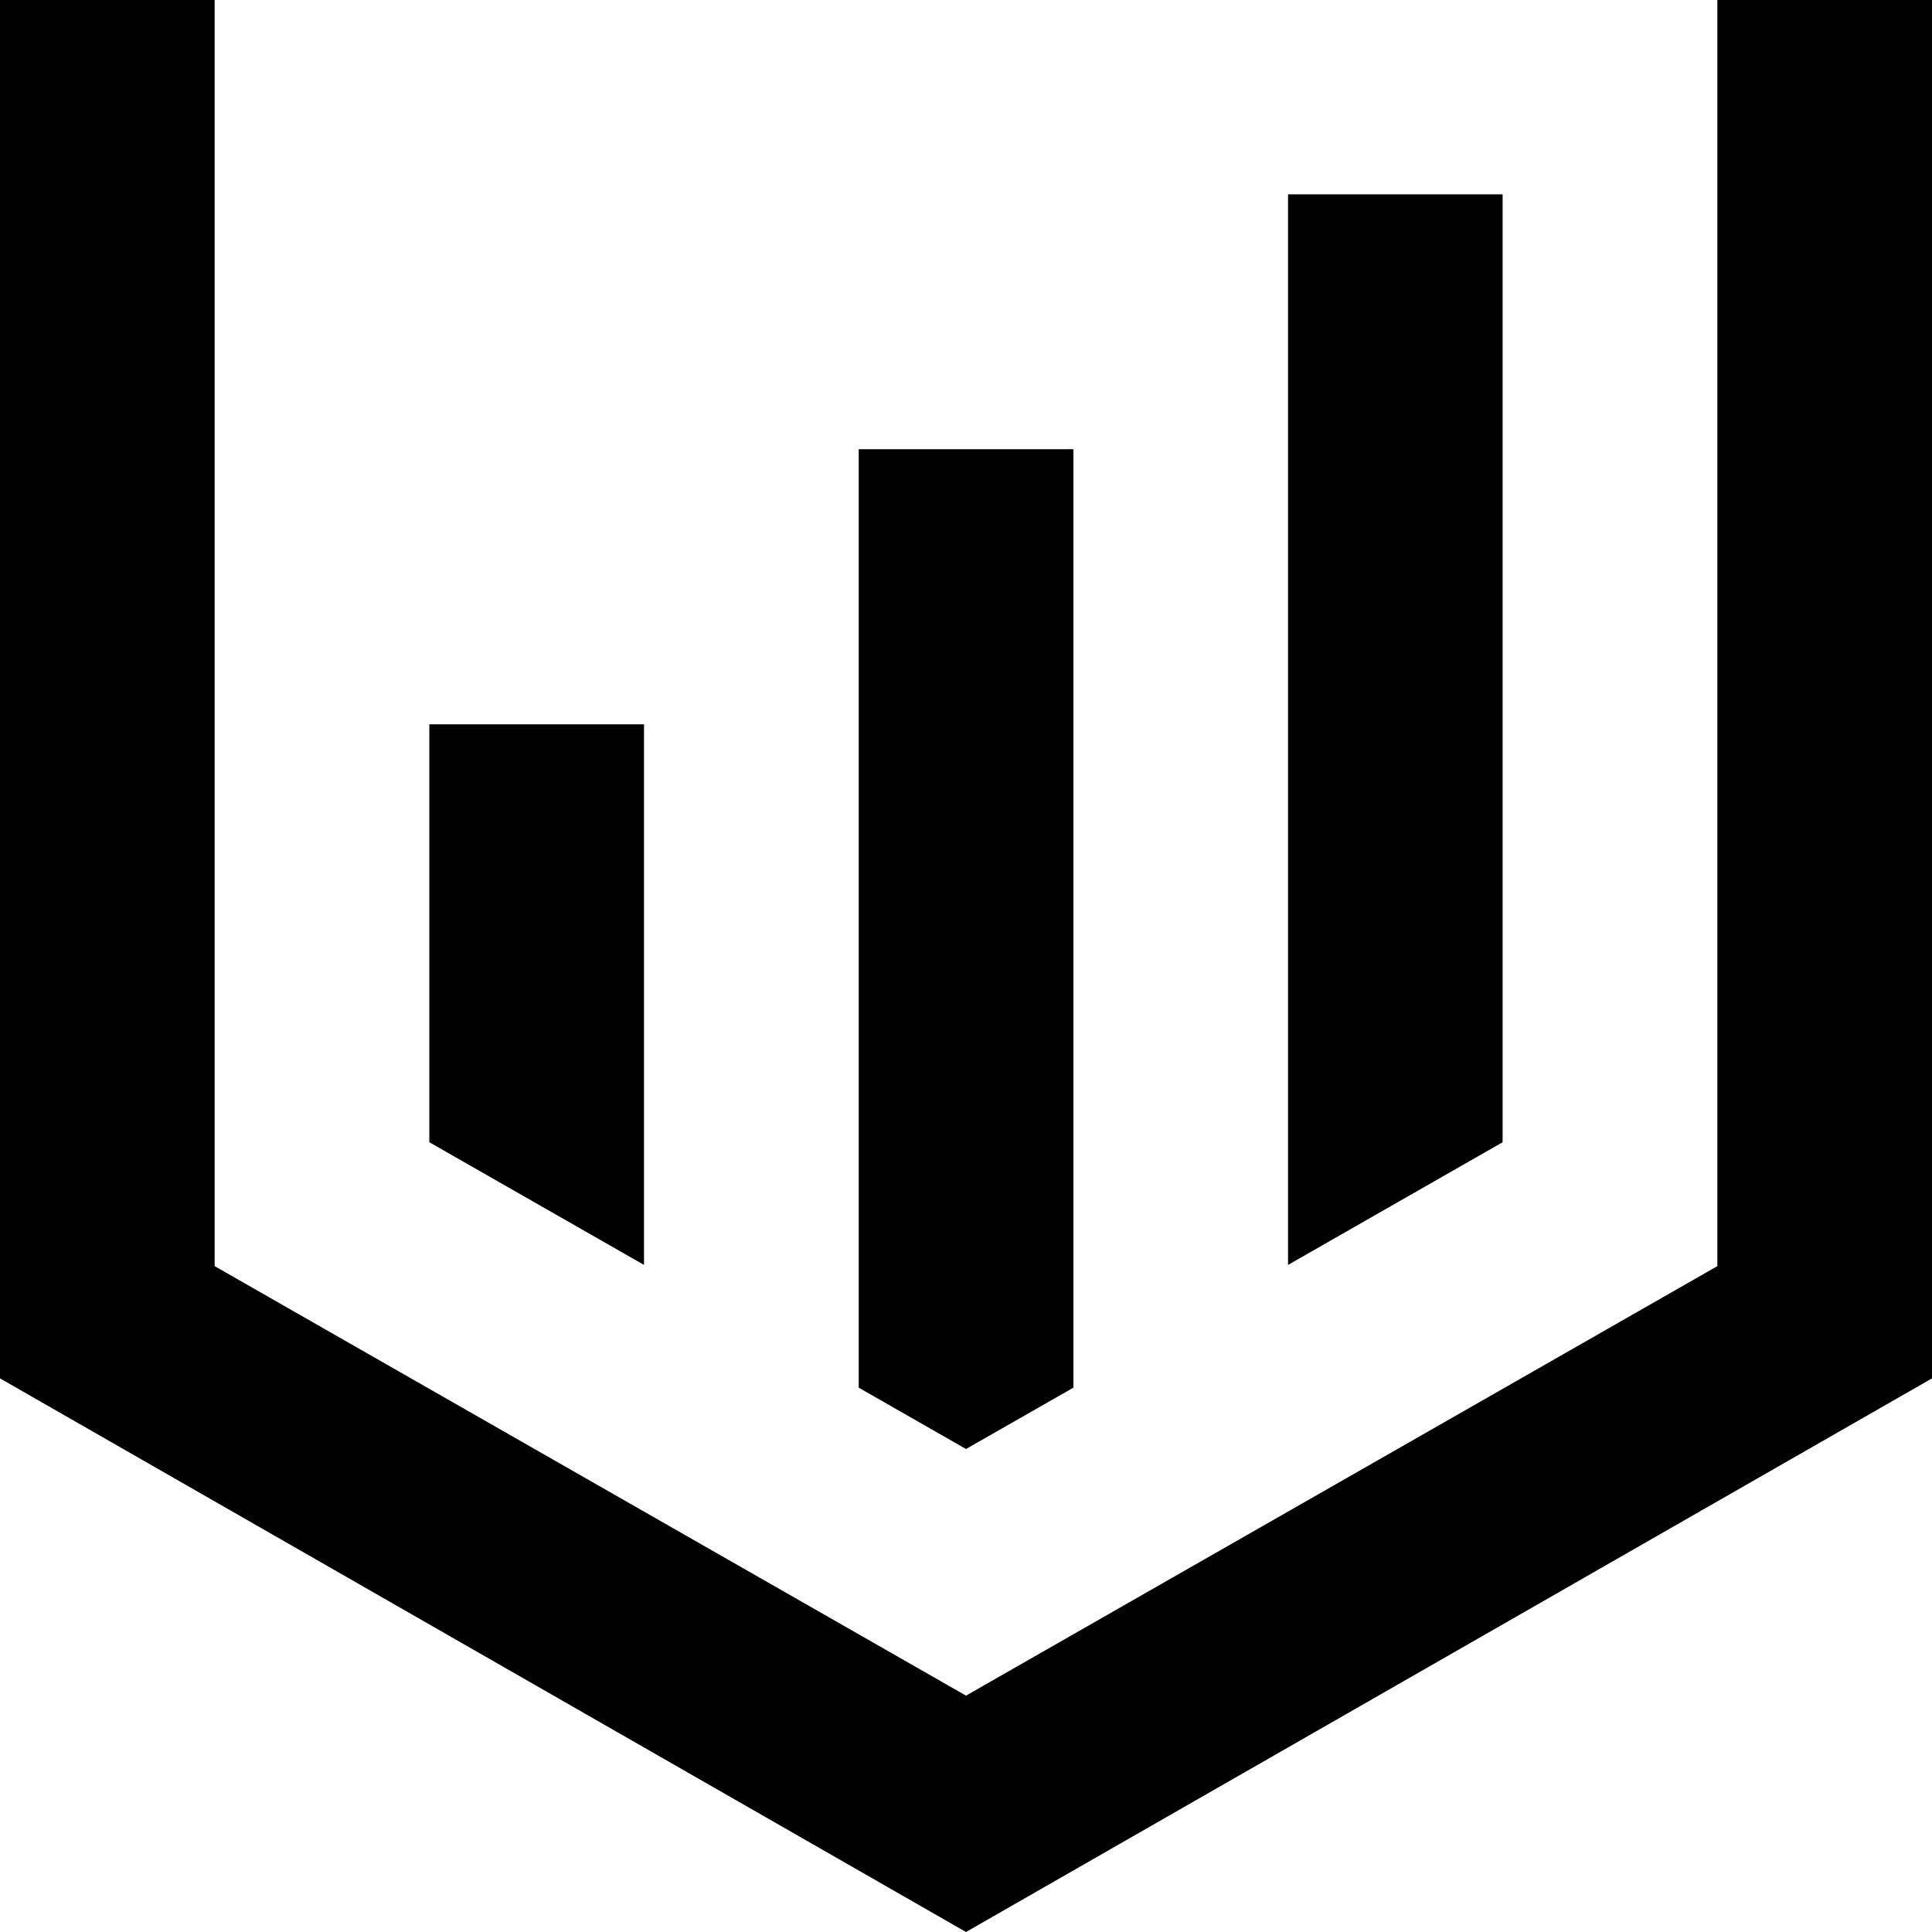 <svg width="32" height="32" viewBox="0 0 32 32" fill="none" xmlns="http://www.w3.org/2000/svg">
<path d="M32 22.83V-7.29873e-07H28.445V20.971L16 28.085L3.555 20.971V-7.29873e-07H0V22.83L16 32L32 22.83Z" fill="black"/>
<path d="M21.334 3.219V20.951L24.888 18.919V3.219H21.334Z" fill="black"/>
<path d="M14.223 7.44V22.984L16 24L17.779 22.984V7.44H14.223Z" fill="black"/>
<path d="M7.111 11.997V18.919L10.667 20.951V11.997H7.111Z" fill="black"/>
</svg>
